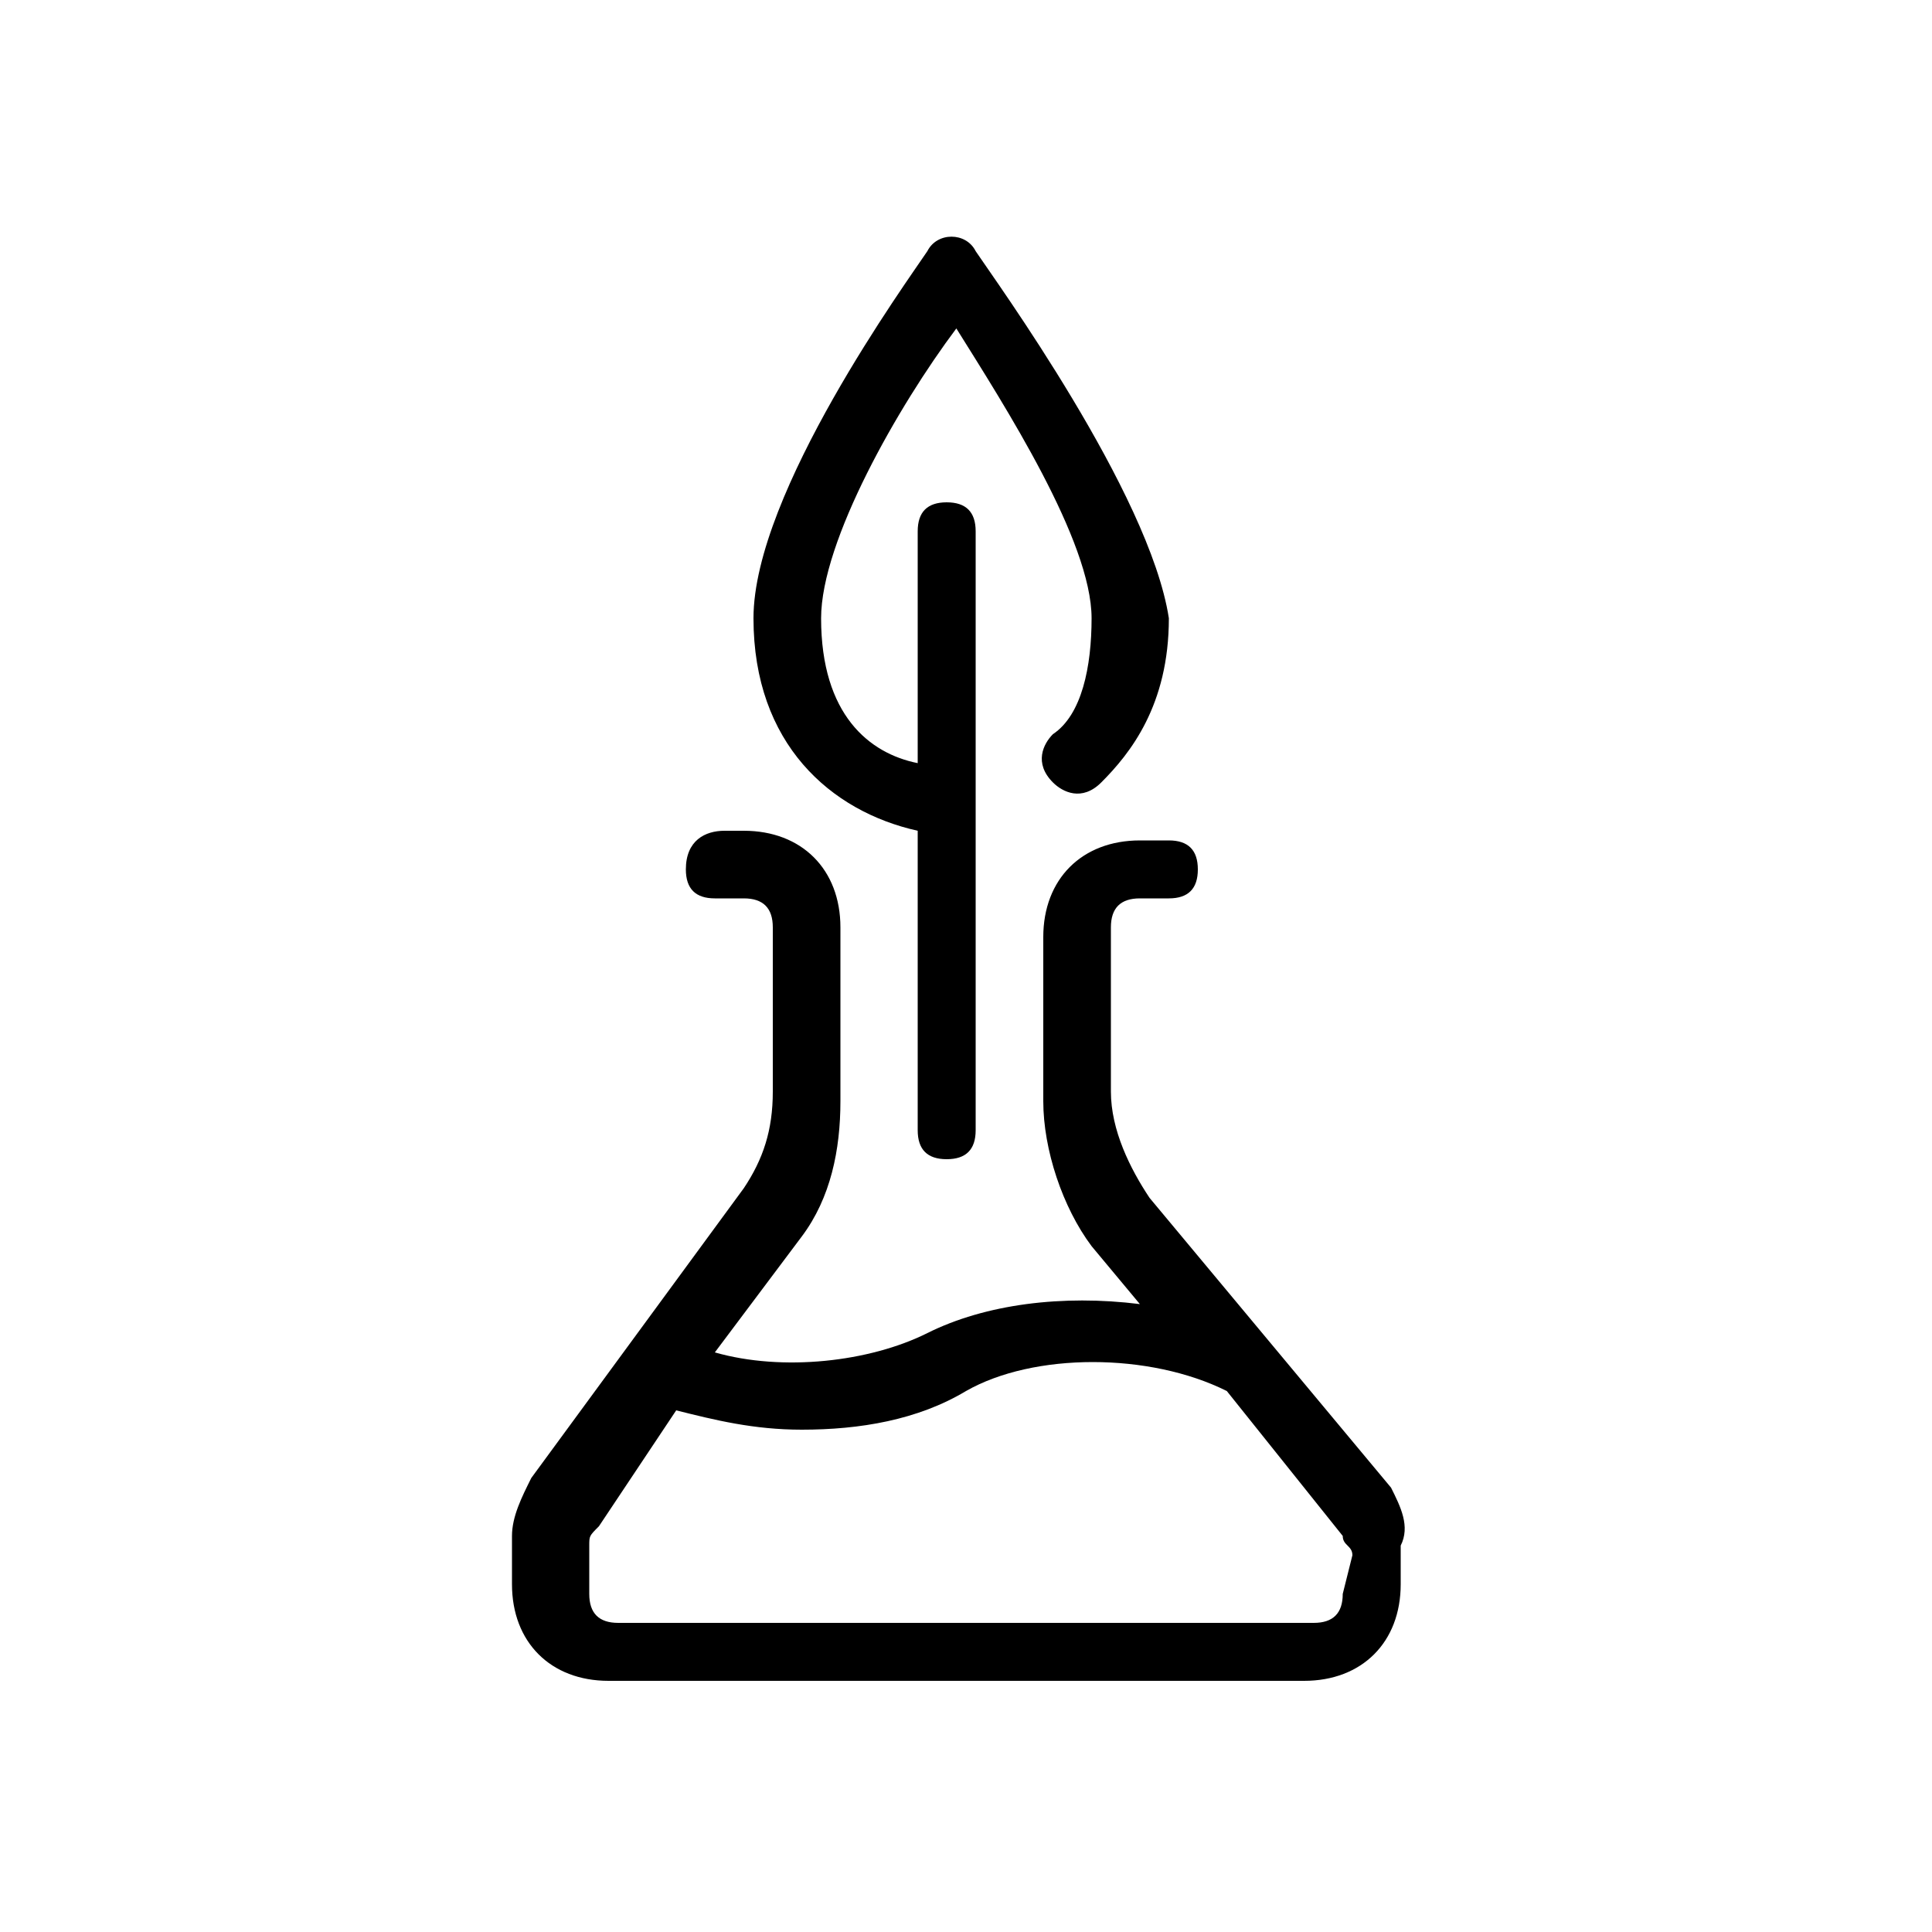 <?xml version="1.0" encoding="utf-8"?>
<!-- Generator: Adobe Illustrator 27.7.0, SVG Export Plug-In . SVG Version: 6.00 Build 0)  -->
<svg version="1.1" id="圖層_1" xmlns="http://www.w3.org/2000/svg" xmlns:xlink="http://www.w3.org/1999/xlink" x="0px" y="0px"
	 viewBox="0 0 20 20" style="enable-background:new 0 0 20 20;" xml:space="preserve">
<style type="text/css">
	.st0{fill:none;stroke:#000000;stroke-width:0.7;stroke-linecap:round;stroke-linejoin:round;stroke-miterlimit:133.333;}
	.st1{fill:#040000;}
	.st2{fill:none;stroke:#000000;stroke-width:0.3;stroke-linecap:round;stroke-linejoin:round;stroke-miterlimit:66.667;}
</style>
<g>
	<g>
		<g>
			<path d="M10.1,2.6c-0.1-0.2-0.4-0.2-0.5,0C9.4,2.9,7.8,5.1,7.8,6.4s0.8,2,1.7,2.2v3.1c0,0.2,0.1,0.3,0.3,0.3
				c0.2,0,0.3-0.1,0.3-0.3V5.5c0-0.2-0.1-0.3-0.3-0.3c-0.2,0-0.3,0.1-0.3,0.3v2.4c-0.5-0.1-1-0.5-1-1.5c0-0.8,0.8-2.2,1.4-3
				c0.5,0.8,1.4,2.2,1.4,3c0,0.5-0.1,1-0.4,1.2c-0.1,0.1-0.2,0.3,0,0.5c0.1,0.1,0.3,0.2,0.5,0c0.3-0.3,0.7-0.8,0.7-1.7
				C11.9,5.1,10.3,2.9,10.1,2.6z"/>
		</g>
	</g>
	<g>
		<g>
			<path d="M14.4,15.4l-2.5-3c-0.2-0.3-0.4-0.7-0.4-1.1V9.6c0-0.2,0.1-0.3,0.3-0.3h0.3c0.2,0,0.3-0.1,0.3-0.3c0-0.2-0.1-0.3-0.3-0.3
				h-0.3c-0.6,0-1,0.4-1,1v1.7c0,0.5,0.2,1.1,0.5,1.5l0.5,0.6c-0.8-0.1-1.6,0-2.2,0.3c-0.6,0.3-1.5,0.4-2.2,0.2l0.9-1.2
				c0.3-0.4,0.4-0.9,0.4-1.4V9.6c0-0.6-0.4-1-1-1H7.5C7.3,8.6,7.1,8.7,7.1,9c0,0.2,0.1,0.3,0.3,0.3h0.3c0.2,0,0.3,0.1,0.3,0.3v1.7
				c0,0.4-0.1,0.7-0.3,1l-2.2,3c-0.1,0.2-0.2,0.4-0.2,0.6v0.5c0,0.6,0.4,1,1,1h7.2c0.6,0,1-0.4,1-1V16
				C14.6,15.8,14.5,15.6,14.4,15.4z M13.9,16.5c0,0.2-0.1,0.3-0.3,0.3H6.4c-0.2,0-0.3-0.1-0.3-0.3V16c0-0.1,0-0.1,0.1-0.2L7,14.6
				c0.4,0.1,0.8,0.2,1.3,0.2c0.6,0,1.2-0.1,1.7-0.4c0.7-0.4,1.9-0.4,2.7,0l1.2,1.5c0,0.1,0.1,0.1,0.1,0.2L13.9,16.5L13.9,16.5z"/>
		</g>
	</g>
</g>
</svg>
